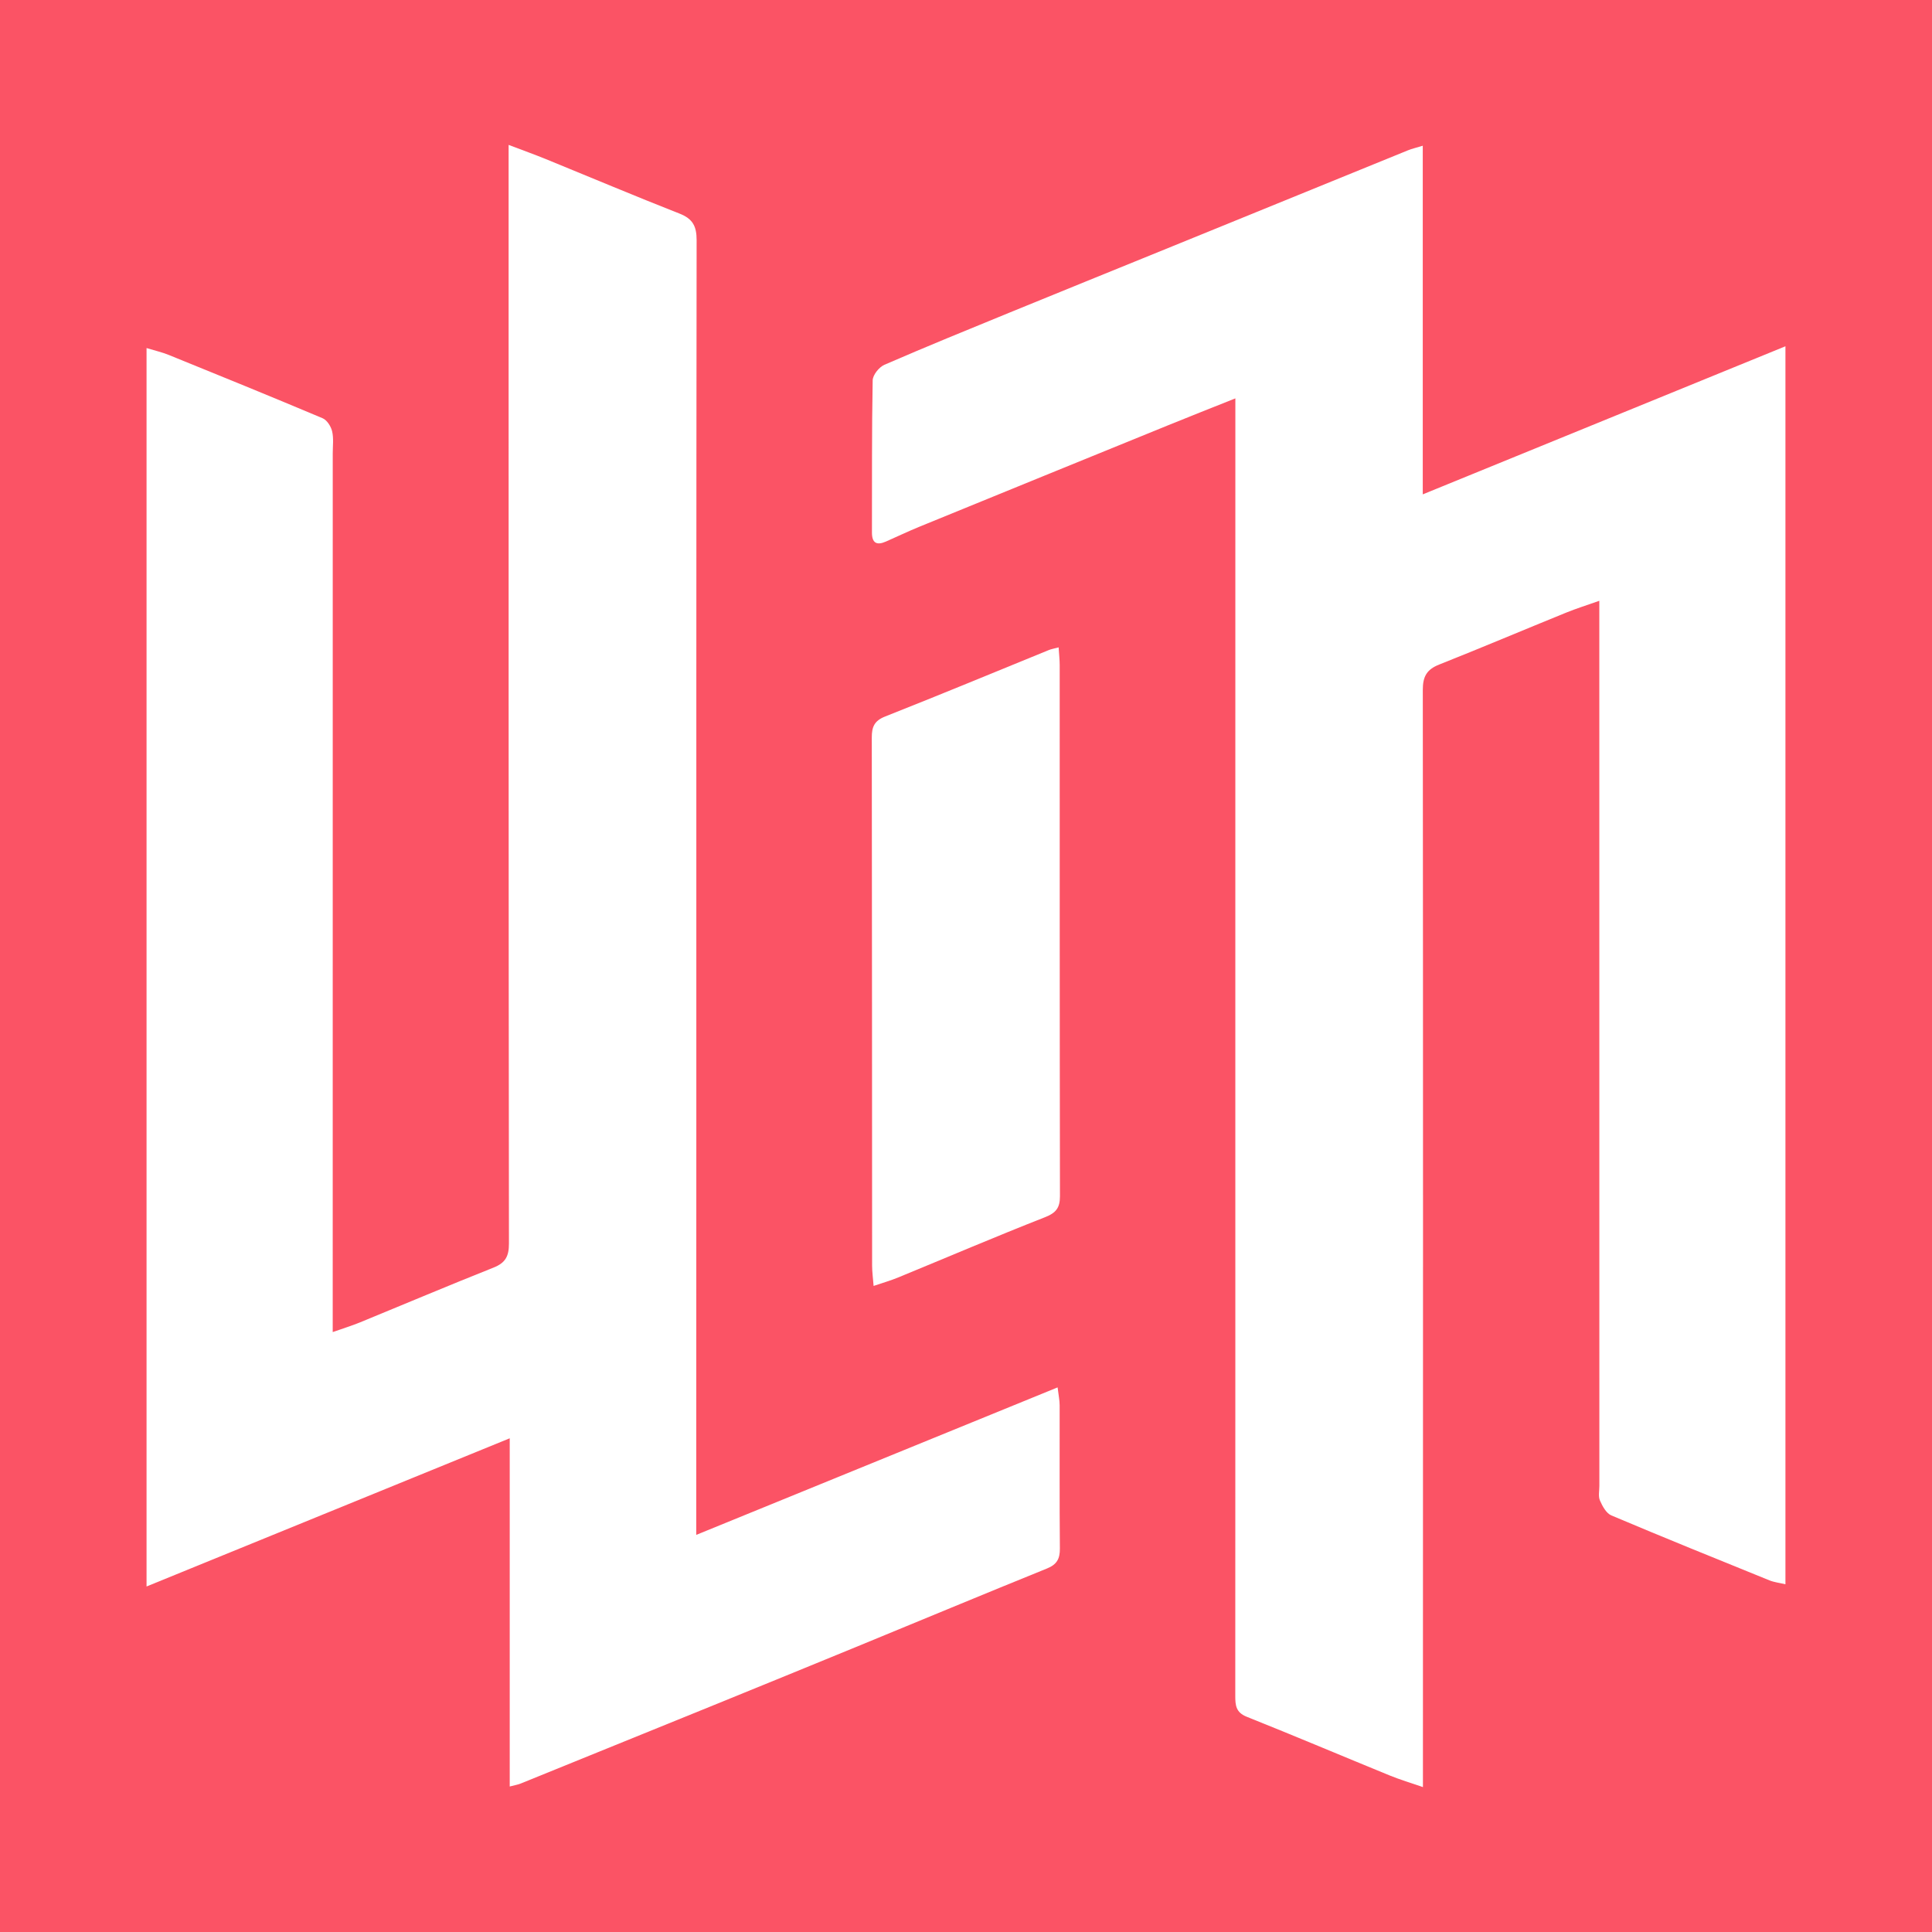 <?xml version="1.0" encoding="utf-8"?>
<!-- Generator: Adobe Illustrator 17.0.0, SVG Export Plug-In . SVG Version: 6.00 Build 0)  -->
<!DOCTYPE svg PUBLIC "-//W3C//DTD SVG 1.1//EN" "http://www.w3.org/Graphics/SVG/1.1/DTD/svg11.dtd">
<svg version="1.1" id="Layer_1" xmlns="http://www.w3.org/2000/svg" xmlns:xlink="http://www.w3.org/1999/xlink" x="0px" y="0px"
	 width="200px" height="200px" viewBox="0 0 200 200" enable-background="new 0 0 200 200" xml:space="preserve">
<rect fill="#FB5365" width="200" height="200"/>
<g>
	<path fill="#FFFFFF" d="M147.284,51.177c12.639-5.161,24.986-10.203,37.544-15.331c0,42.899,0,85.42,0,128.157
		c-0.63-0.15-1.172-0.208-1.658-0.405c-5.468-2.216-10.938-4.429-16.371-6.726c-0.524-0.222-0.918-0.958-1.174-1.542
		c-0.188-0.431-0.058-1.003-0.059-1.513c-0.003-29.758-0.004-59.516-0.005-89.274c0-0.702,0-1.404,0-2.349
		c-1.299,0.461-2.395,0.802-3.453,1.233c-4.38,1.782-8.736,3.625-13.13,5.37c-1.277,0.507-1.692,1.229-1.69,2.625
		c0.036,37.146,0.021,74.293,0.014,111.439c0,0.603,0,1.206,0,2.139c-1.298-0.451-2.382-0.772-3.423-1.197
		c-4.943-2.022-9.862-4.106-14.822-6.086c-1.121-0.448-1.182-1.192-1.181-2.164c0.01-23.694,0.005-47.388,0.005-71.082
		c0-20.484,0.002-40.968,0.003-61.452c0-0.5,0-0.999,0-1.78c-2.482,0.992-4.733,1.878-6.973,2.79
		c-8.573,3.49-17.144,6.984-25.712,10.488c-1.177,0.481-2.325,1.032-3.489,1.544c-0.954,0.419-1.449,0.16-1.446-0.942
		c0.015-5.248-0.023-10.497,0.075-15.744c0.01-0.559,0.661-1.372,1.213-1.612c4.29-1.865,8.623-3.629,12.953-5.403
		c5.27-2.159,10.549-4.293,15.823-6.442c8.475-3.453,16.947-6.91,25.423-10.358c0.405-0.165,0.837-0.262,1.533-0.475
		C147.284,27.173,147.284,39.047,147.284,51.177z"/>
	<path fill="#FFFFFF" d="M52.652,15c1.514,0.576,2.695,0.997,3.854,1.469c4.614,1.882,9.204,3.824,13.842,5.643
		c1.364,0.535,1.768,1.311,1.766,2.738c-0.039,30.52-0.028,61.041-0.03,91.561c-0.001,13.451-0.006,26.903-0.008,40.354
		c0,0.596,0,1.191,0,2.125c12.585-5.136,24.872-10.151,37.407-15.268c0.096,0.805,0.211,1.327,0.212,1.849
		c0.012,4.942-0.023,9.885,0.023,14.827c0.01,1.067-0.306,1.655-1.33,2.07c-6.599,2.674-13.172,5.414-19.757,8.121
		c-4.891,2.011-9.787,4.01-14.686,6.004c-6.687,2.722-13.377,5.436-20.068,8.148c-0.271,0.11-0.569,0.154-1.11,0.296
		c0-12.014,0-23.885,0-36.046c-12.649,5.161-24.997,10.2-37.596,15.341c0-42.921,0-85.463,0-128.202
		c0.871,0.266,1.605,0.431,2.293,0.71c5.322,2.161,10.643,4.325,15.935,6.557c0.449,0.19,0.861,0.839,0.982,1.348
		c0.172,0.725,0.065,1.518,0.065,2.283c0,29.451-0.002,58.901-0.003,88.351c0,0.793,0,1.586,0,2.617
		c1.122-0.396,1.987-0.66,2.819-1.001c4.61-1.889,9.198-3.836,13.828-5.674c1.239-0.492,1.598-1.176,1.596-2.495
		c-0.041-37.093-0.034-74.187-0.035-111.28C52.652,16.747,52.652,16.045,52.652,15z"/>
	<path fill="#FFFFFF" d="M109.588,67.014c0.047,0.75,0.111,1.29,0.111,1.83c0.005,18.328-0.005,36.655,0.027,54.983
		c0.002,1.215-0.409,1.732-1.563,2.185c-5.108,2.004-10.155,4.163-15.23,6.25c-0.737,0.303-1.509,0.521-2.498,0.857
		c-0.064-0.839-0.153-1.468-0.154-2.097c-0.011-18.226-0.006-36.452-0.033-54.677c-0.002-1.095,0.258-1.73,1.386-2.175
		c5.669-2.236,11.296-4.578,16.94-6.877C108.799,67.201,109.045,67.161,109.588,67.014z"/>
</g>
</svg>
